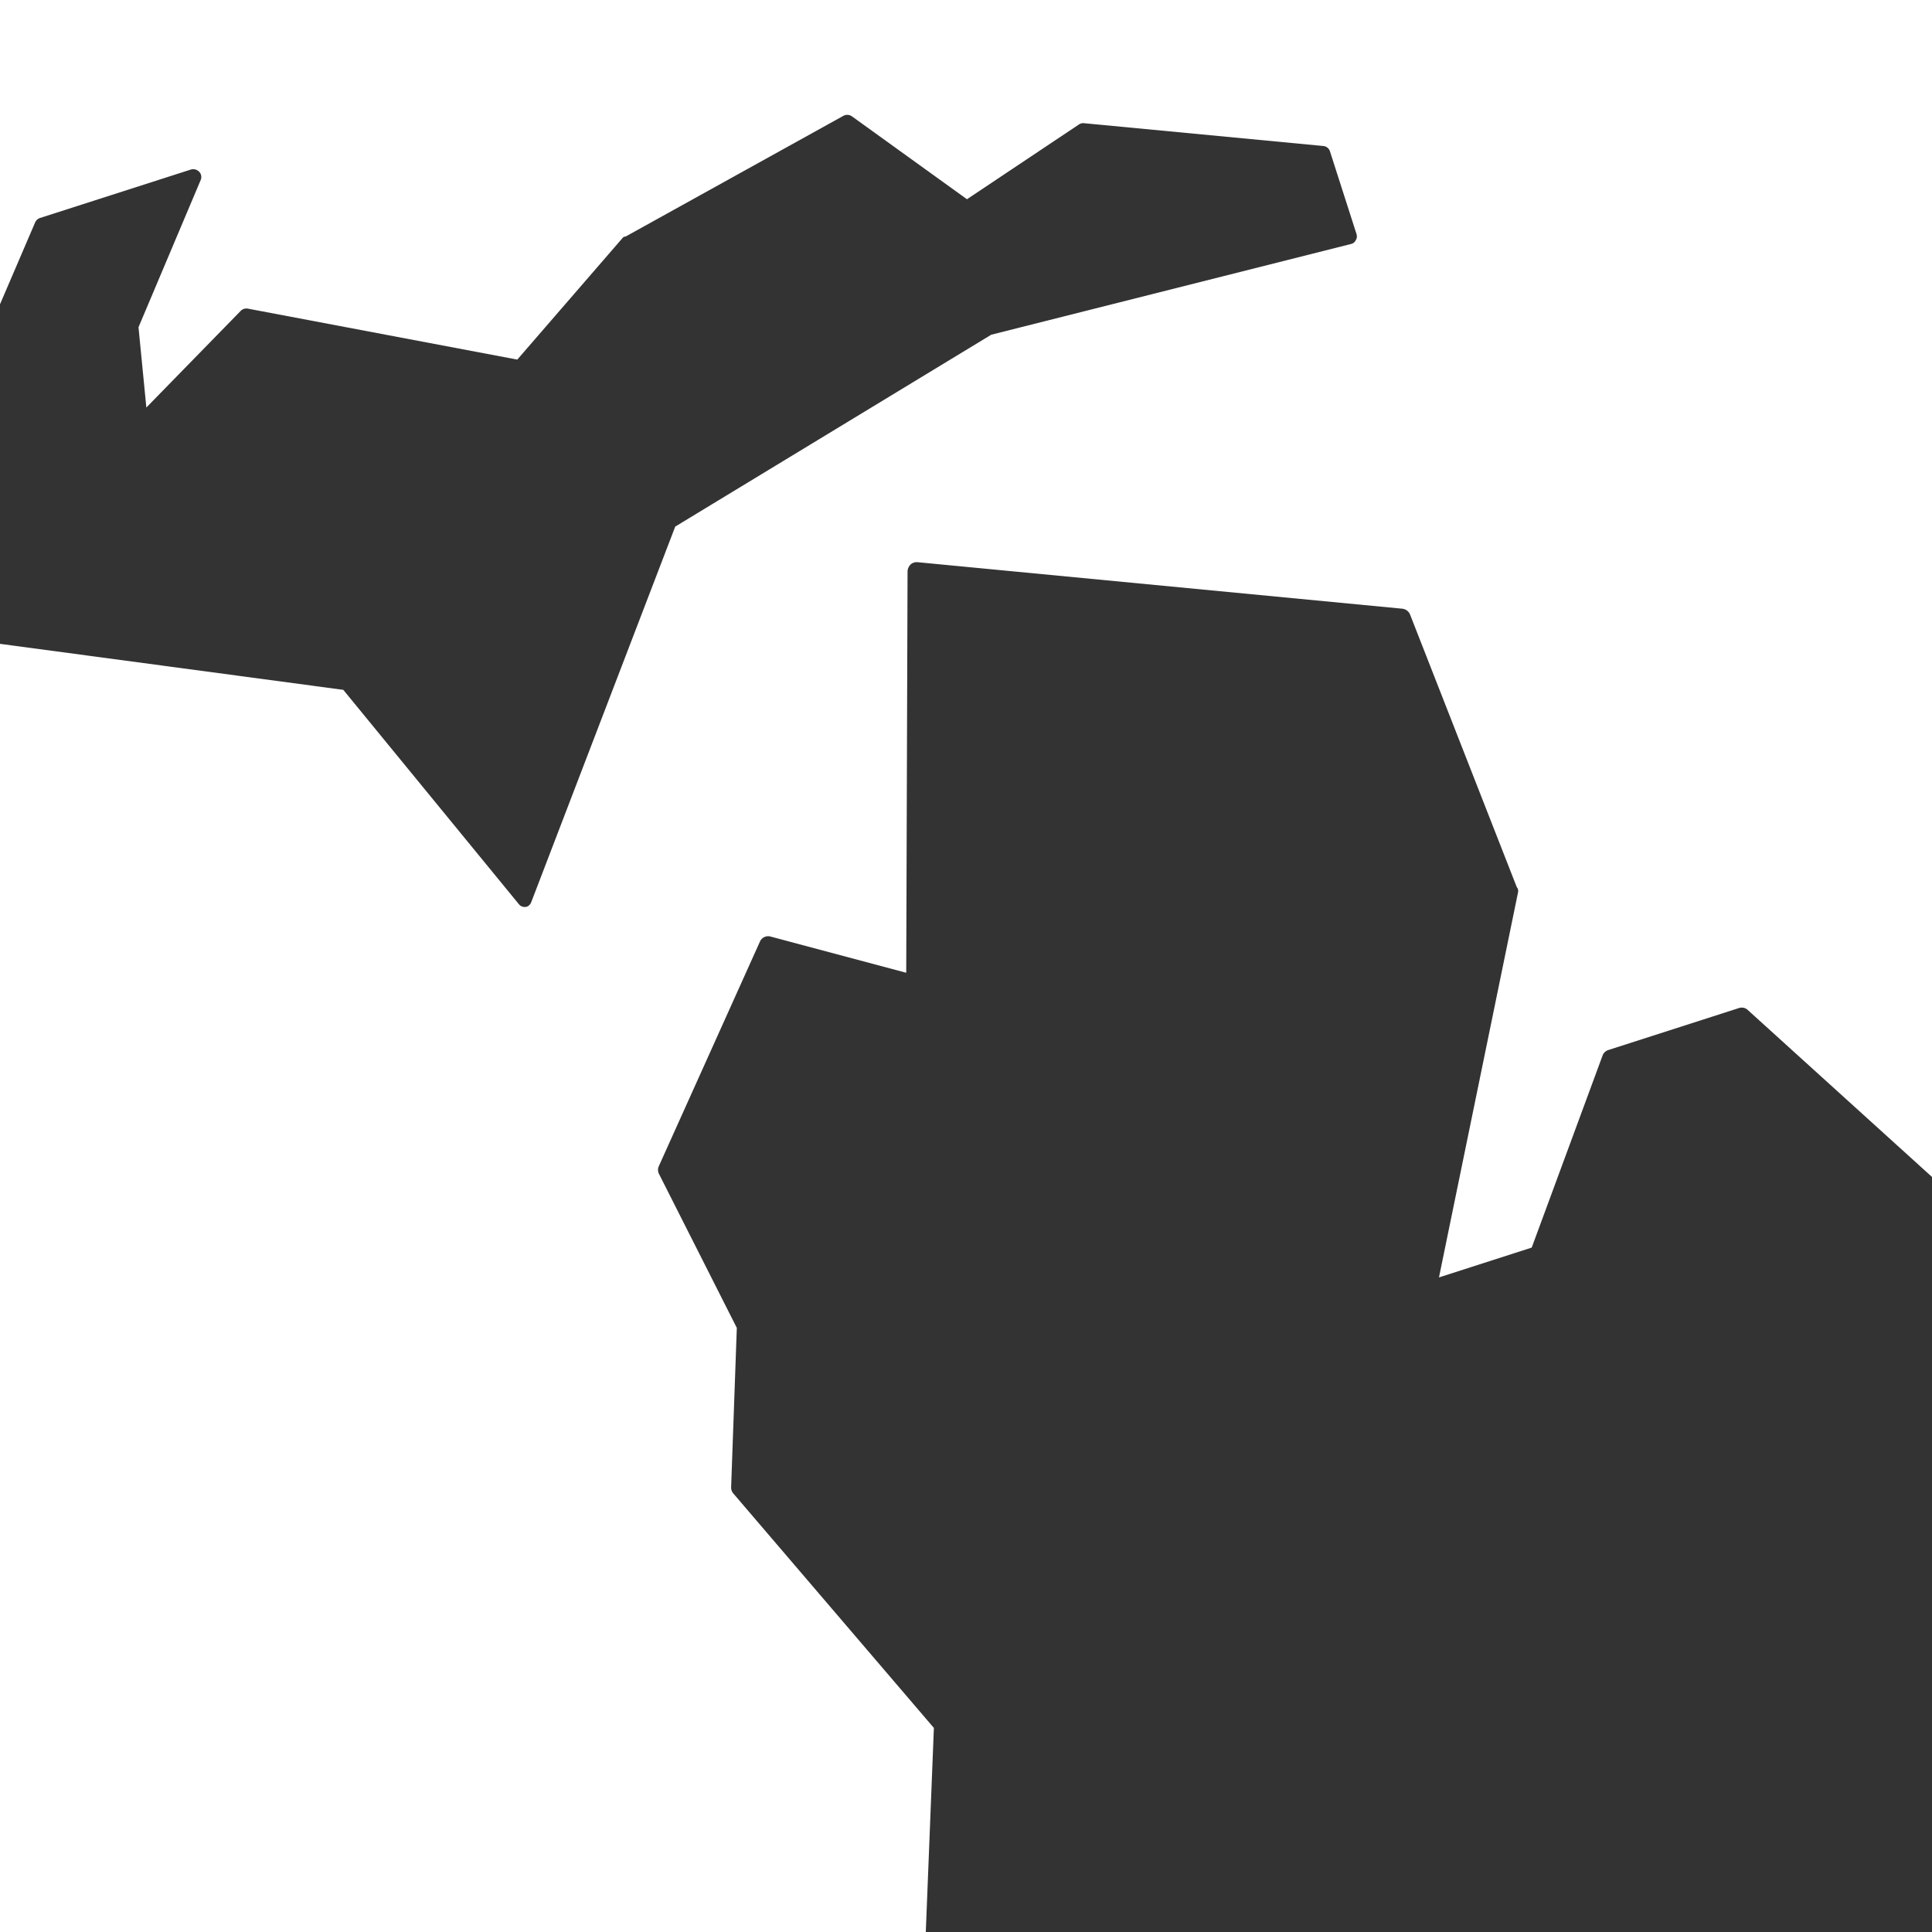 <?xml version="1.0" encoding="UTF-8"?>
<svg data-bbox="0 0 160 160" viewBox="0 0 160 160" xmlns="http://www.w3.org/2000/svg" data-type="color">
    <rect x="0" y="0" width="160" height="160" fill="#333333" stroke="none"/>
    <g>
        <path d="m77.34 143.1-16.62-19.43a.743.743 0 0 1-.17-.52l.47-13.18-6.45-12.76c-.1-.2-.1-.43-.01-.63l8.37-18.59c.14-.34.52-.53.88-.43l11.24 3 .11-33.25c.01-.22.11-.42.26-.57.16-.14.37-.2.58-.18l40.13 3.85c.28.03.53.21.64.47l8.84 22.58c.09.11.13.25.12.38l-6.56 31.95 7.68-2.47 5.87-15.91a.75.75 0 0 1 .47-.45l10.83-3.48c.26-.08.54-.02.73.17L160 97.47V0H0v25.2l2.91-6.78a.68.68 0 0 1 .41-.37l12.49-4.01c.24-.07.51 0 .68.18.18.18.23.45.13.69L11.47 27.1l.65 6.65 7.81-8c.15-.16.38-.23.6-.19l22.31 4.22 8.77-10.13a.36.36 0 0 1 .2-.06l18.04-10c.23-.12.5-.1.71.05l9.52 6.86 9.24-6.17c.12-.09.27-.14.42-.13l19.84 1.89c.26.02.48.19.56.44l2.2 6.85c.05.17.04.36-.06.51a.58.58 0 0 1-.41.32l-29.78 7.51-26.17 15.89L44 74.7c-.07.19-.21.34-.4.4h-.03a.605.605 0 0 1-.6-.22L28.43 57.13 0 53.32V160h76.67l.67-16.9Z" fill="#ffffff" data-color="1"/>
    </g>
</svg>
